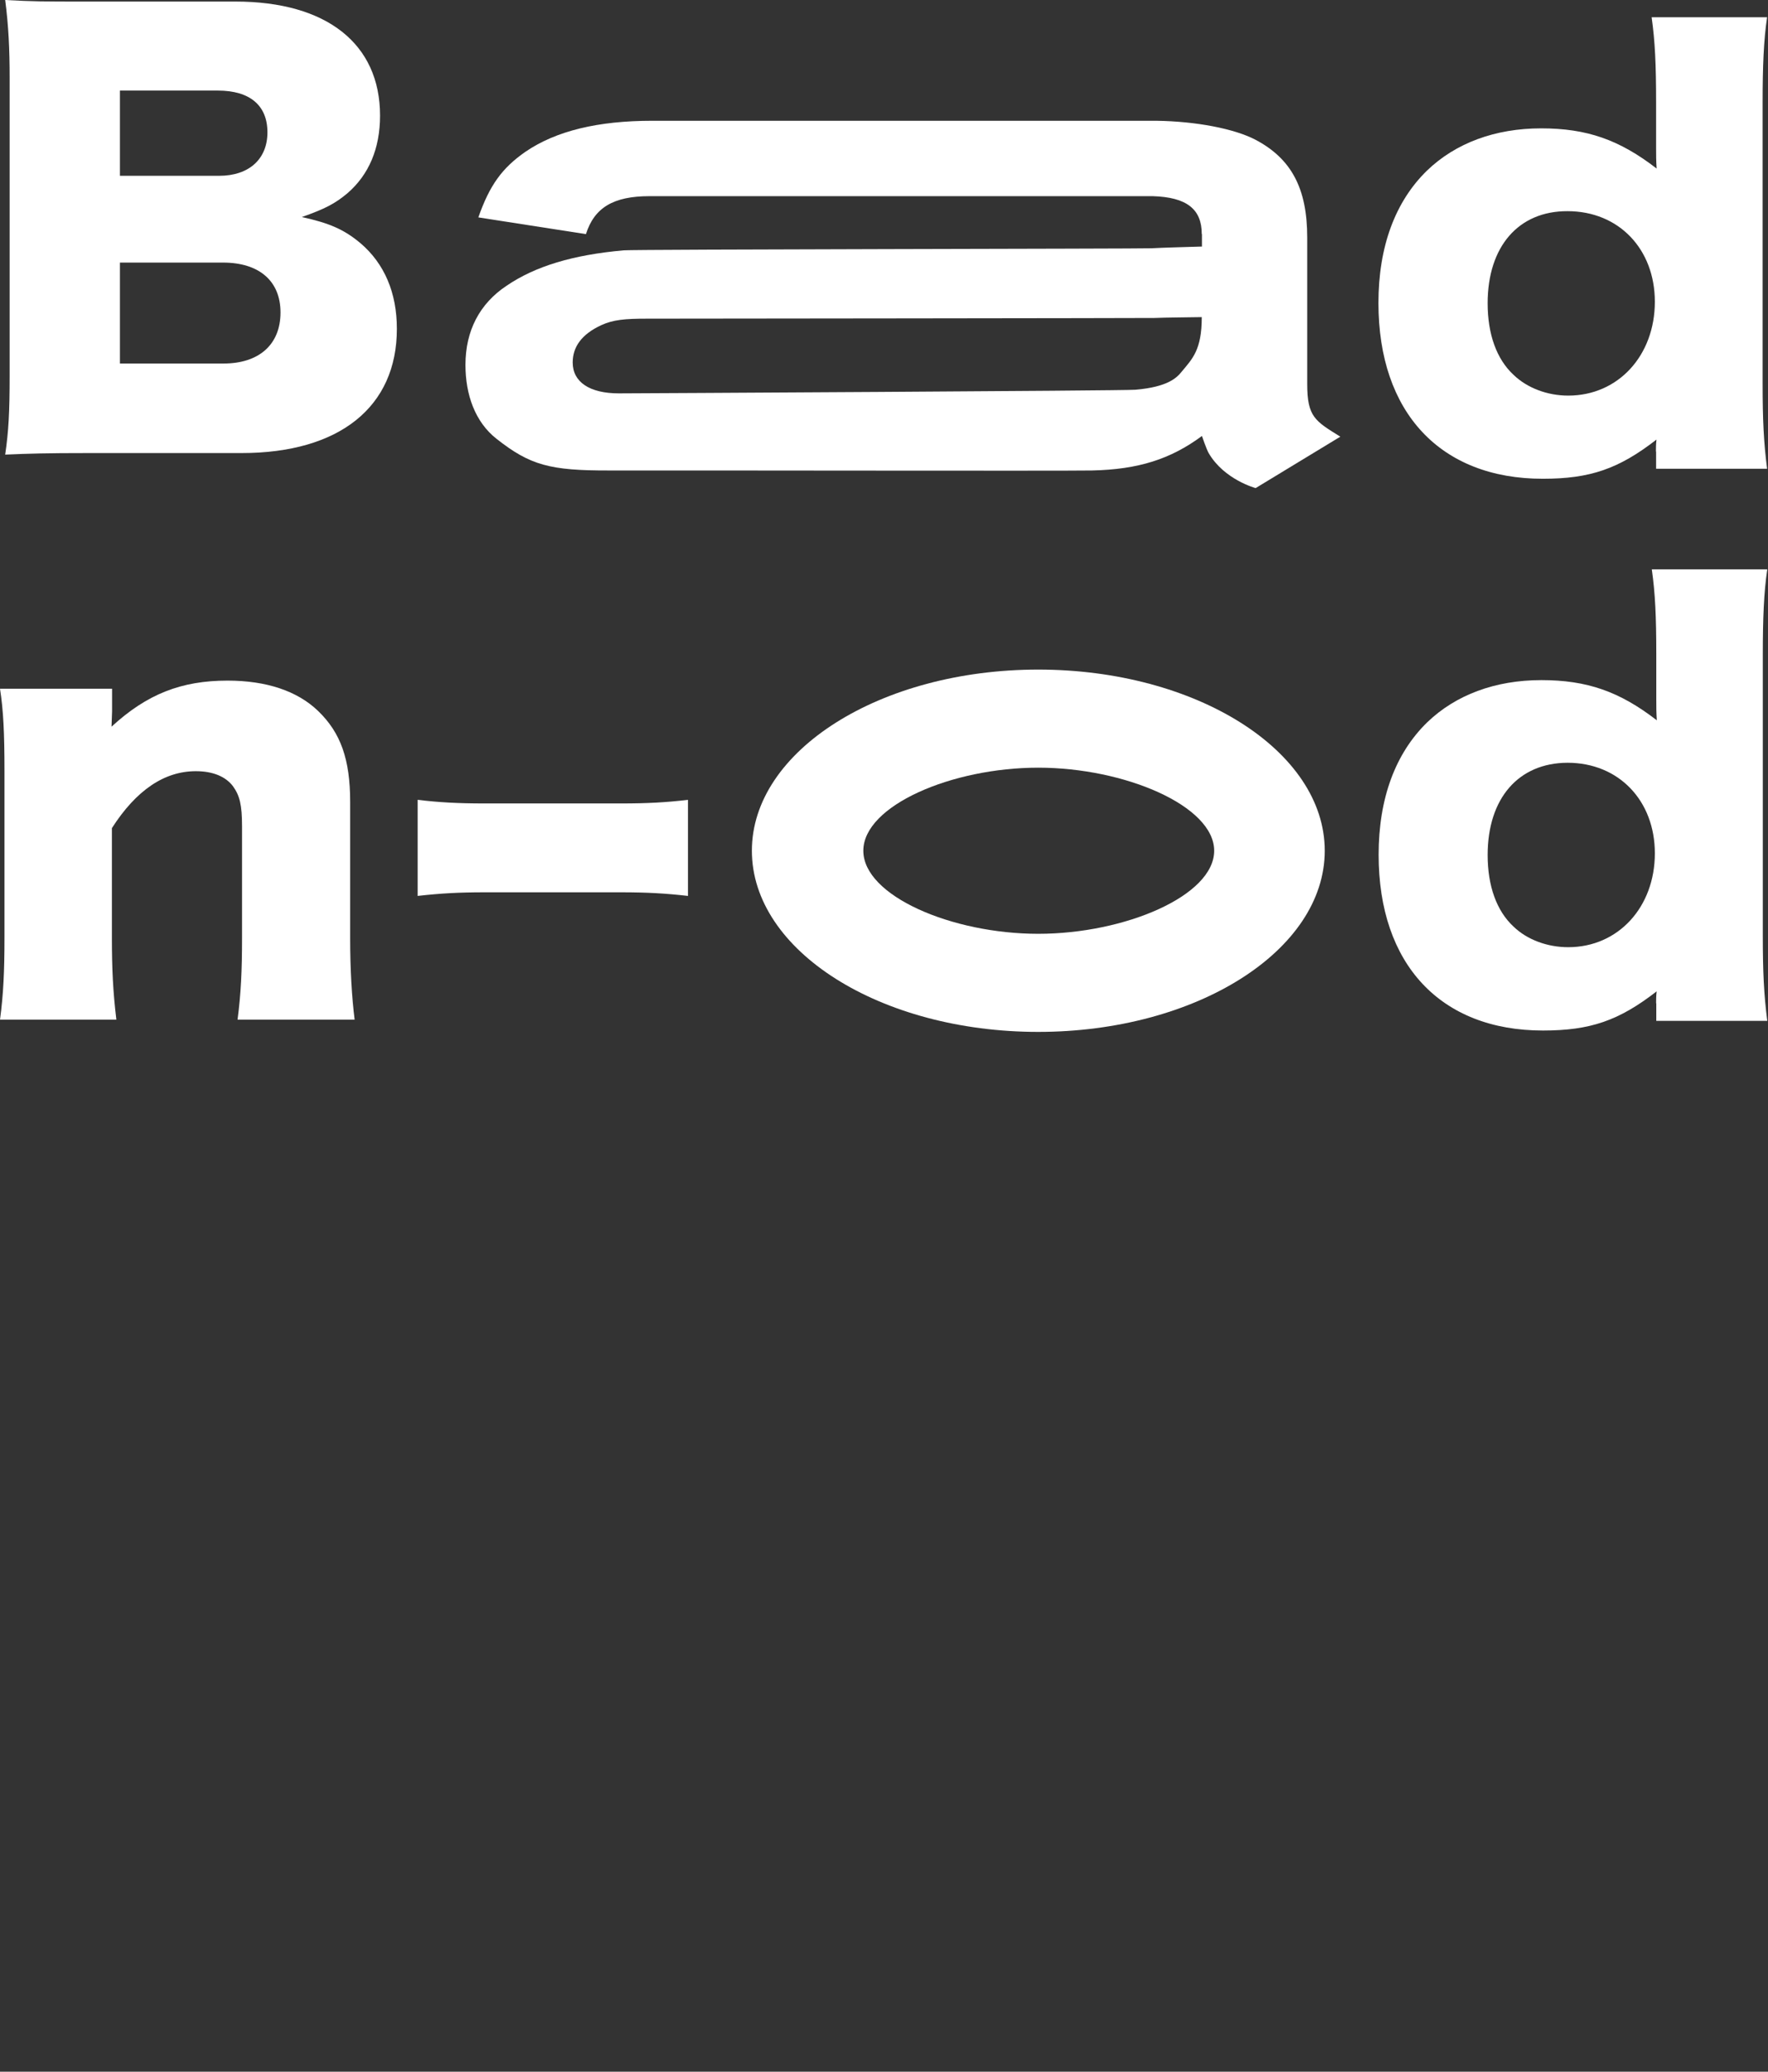 <?xml version="1.0" encoding="UTF-8"?> <svg xmlns="http://www.w3.org/2000/svg" width="483" height="566" viewBox="0 0 483 566" fill="none"><rect x="0" y="0" width="483" height="566" fill="#333333" stroke="none"/> <path d="M24.156 123.778C12.467 123.778 8.016 123.92 1.414 124.202C2.343 117.839 2.637 112.796 2.637 102.426V21.352C2.637 13.481 2.343 7.117 1.414 0C9.239 0.424 11.391 0.424 24.009 0.424H64.308C89.25 0.424 103.825 11.973 103.825 31.581C103.825 40.631 100.744 47.748 94.924 52.792C91.549 55.62 88.761 57.081 82.452 59.297C89.984 60.946 93.994 62.69 98.445 66.414C105.047 72.023 108.422 80.036 108.422 89.841C108.422 111.193 92.723 123.778 65.971 123.778H49.929H44.697H24.156V123.778ZM59.858 48.031C68.025 48.031 73.062 43.459 73.062 36.153C73.062 28.847 68.318 24.746 59.515 24.746H32.763V48.031H47.24H59.858V48.031ZM32.763 99.315H61.08C70.764 99.315 76.632 94.13 76.632 85.363C76.632 76.784 70.813 71.74 60.934 71.74H32.763V99.315Z" fill="white"></path> <path d="M0 278.614C0.929 271.638 1.223 265.416 1.223 256.224V210.55C1.223 200.321 0.929 194.099 0 188.16H30.616V194.382C30.616 195.278 30.469 197.493 30.469 198.53C40.152 189.621 49.542 185.945 62.16 185.945C72.773 185.945 81.234 188.773 86.907 194.241C93.069 200.18 95.662 207.439 95.662 219.128V256.318C95.662 264.897 96.102 272.345 96.884 278.566H64.899C65.828 271.449 66.122 265.227 66.122 256.177V225.822C66.122 219.883 65.486 217.384 63.676 214.839C61.671 212.152 58.15 210.691 53.504 210.691C44.896 210.691 37.218 215.876 30.567 226.246V256.177C30.567 264.614 30.86 270.836 31.789 278.566H0V278.614Z" fill="white"></path> <path d="M114.1 218.515C119.92 219.222 125.201 219.505 132.391 219.505H169.658C176.798 219.505 182.08 219.222 187.949 218.515V244.769C181.738 244.062 176.651 243.78 169.658 243.78H132.391C125.397 243.78 120.36 244.062 114.1 244.769V218.515Z" fill="white"></path> <path d="M452.432 274.095C452.432 273.199 452.432 272.162 452.579 270.842C442.26 278.856 434.435 281.542 421.523 281.542C393.549 281.542 376.627 263.442 376.627 233.511C376.627 218.098 381.224 205.795 389.881 197.358C397.706 189.816 408.514 185.81 421.083 185.81C433.554 185.81 442.455 188.921 452.628 196.792C452.481 194.577 452.481 193.21 452.481 191.136V178.834C452.481 168.464 452.188 162.101 451.258 155.549H482.803C481.874 161.771 481.581 168.888 481.581 178.834V255.618C481.581 265.563 481.874 271.644 482.803 278.903H452.481V274.095H452.432ZM406.411 233.605C406.411 242.043 408.856 248.877 413.503 253.167C417.219 256.749 422.746 258.776 428.419 258.776C442.113 258.776 452.09 247.793 452.09 233.134C452.09 218.758 442.26 208.388 428.223 208.388C414.872 208.435 406.411 218.051 406.411 233.605Z" fill="white"></path> <path d="M283.632 281.917C240.461 281.917 205.405 259.742 205.405 232.425C205.405 205.107 240.509 182.932 283.632 182.932C326.755 182.932 361.907 205.107 361.907 232.425C361.907 259.742 326.755 281.917 283.632 281.917ZM283.632 209.731C260.005 209.731 235.851 220.11 235.851 232.425C235.851 244.739 260.005 255.118 283.632 255.118C307.258 255.118 331.701 244.739 331.701 232.425C331.701 220.158 307.258 209.731 283.632 209.731Z" fill="white"></path> <path d="M452.382 123.353C452.382 122.457 452.382 121.42 452.529 120.1C442.21 128.113 434.385 130.8 421.473 130.8C393.499 130.8 376.577 112.7 376.577 82.769C376.577 67.355 381.174 55.053 389.831 46.616C397.656 39.074 408.464 35.068 421.033 35.068C433.504 35.068 442.406 38.178 452.578 46.05C452.431 43.835 452.431 42.468 452.431 40.394V27.997C452.431 17.627 452.138 11.264 451.209 4.712H482.753C481.824 10.934 481.531 18.052 481.531 27.997V104.781C481.531 114.727 481.824 120.807 482.753 128.066H452.431V123.353H452.382ZM406.41 82.863C406.41 91.3 408.856 98.135 413.502 102.424C417.219 106.007 422.745 108.081 428.418 108.081C442.112 108.081 452.089 97.098 452.089 82.439C452.089 68.062 442.259 57.693 428.223 57.693C414.871 57.645 406.41 67.308 406.41 82.863Z" fill="white"></path> <path d="M328.312 63.962C328.312 57.128 324.204 53.876 314.912 53.593C314.521 53.593 177.827 53.593 177.435 53.593C167.605 53.593 162.372 56.704 160.073 63.962L130.68 59.39C133.762 50.623 137.136 45.91 143.592 41.432C151.906 35.775 163.301 32.994 178.218 32.994C178.658 32.994 315.401 32.994 315.841 32.994C326.747 33.136 337.213 35.163 342.984 38.179C352.815 43.364 357.118 51.519 357.118 64.858V104.876C357.118 113.926 359.27 115.01 366.166 119.3L343.033 133.346C343.033 133.346 334.475 131.084 330.22 123.825C329.584 122.741 328.361 119.111 328.361 119.111C319.754 125.474 310.951 128.255 298.333 128.538C291.975 128.68 182.032 128.491 166.48 128.538C150.292 128.585 144.814 127.124 135.62 119.865C129.8 115.293 127.159 107.846 127.159 99.691C127.159 90.358 131.023 82.958 138.408 78.056C146.233 72.73 156.552 69.619 170.393 68.393C173.083 68.11 311.782 67.969 314.619 67.828C318.091 67.639 322.248 67.545 328.361 67.356V63.962H328.312ZM328.312 86.635C323.079 86.729 318.971 86.729 315.352 86.87C314.57 86.918 181.299 87.059 176.751 87.059C170.735 87.059 167.507 87.342 164.23 88.85C158.949 91.301 156.454 94.742 156.454 99.031C156.454 104.358 161.052 107.469 169.072 107.469C171.909 107.469 307.283 106.762 310.168 106.479C319.069 105.725 321.514 103.179 322.835 101.53C325.769 97.994 328.312 95.591 328.312 86.635Z" fill="white"></path> </svg> 